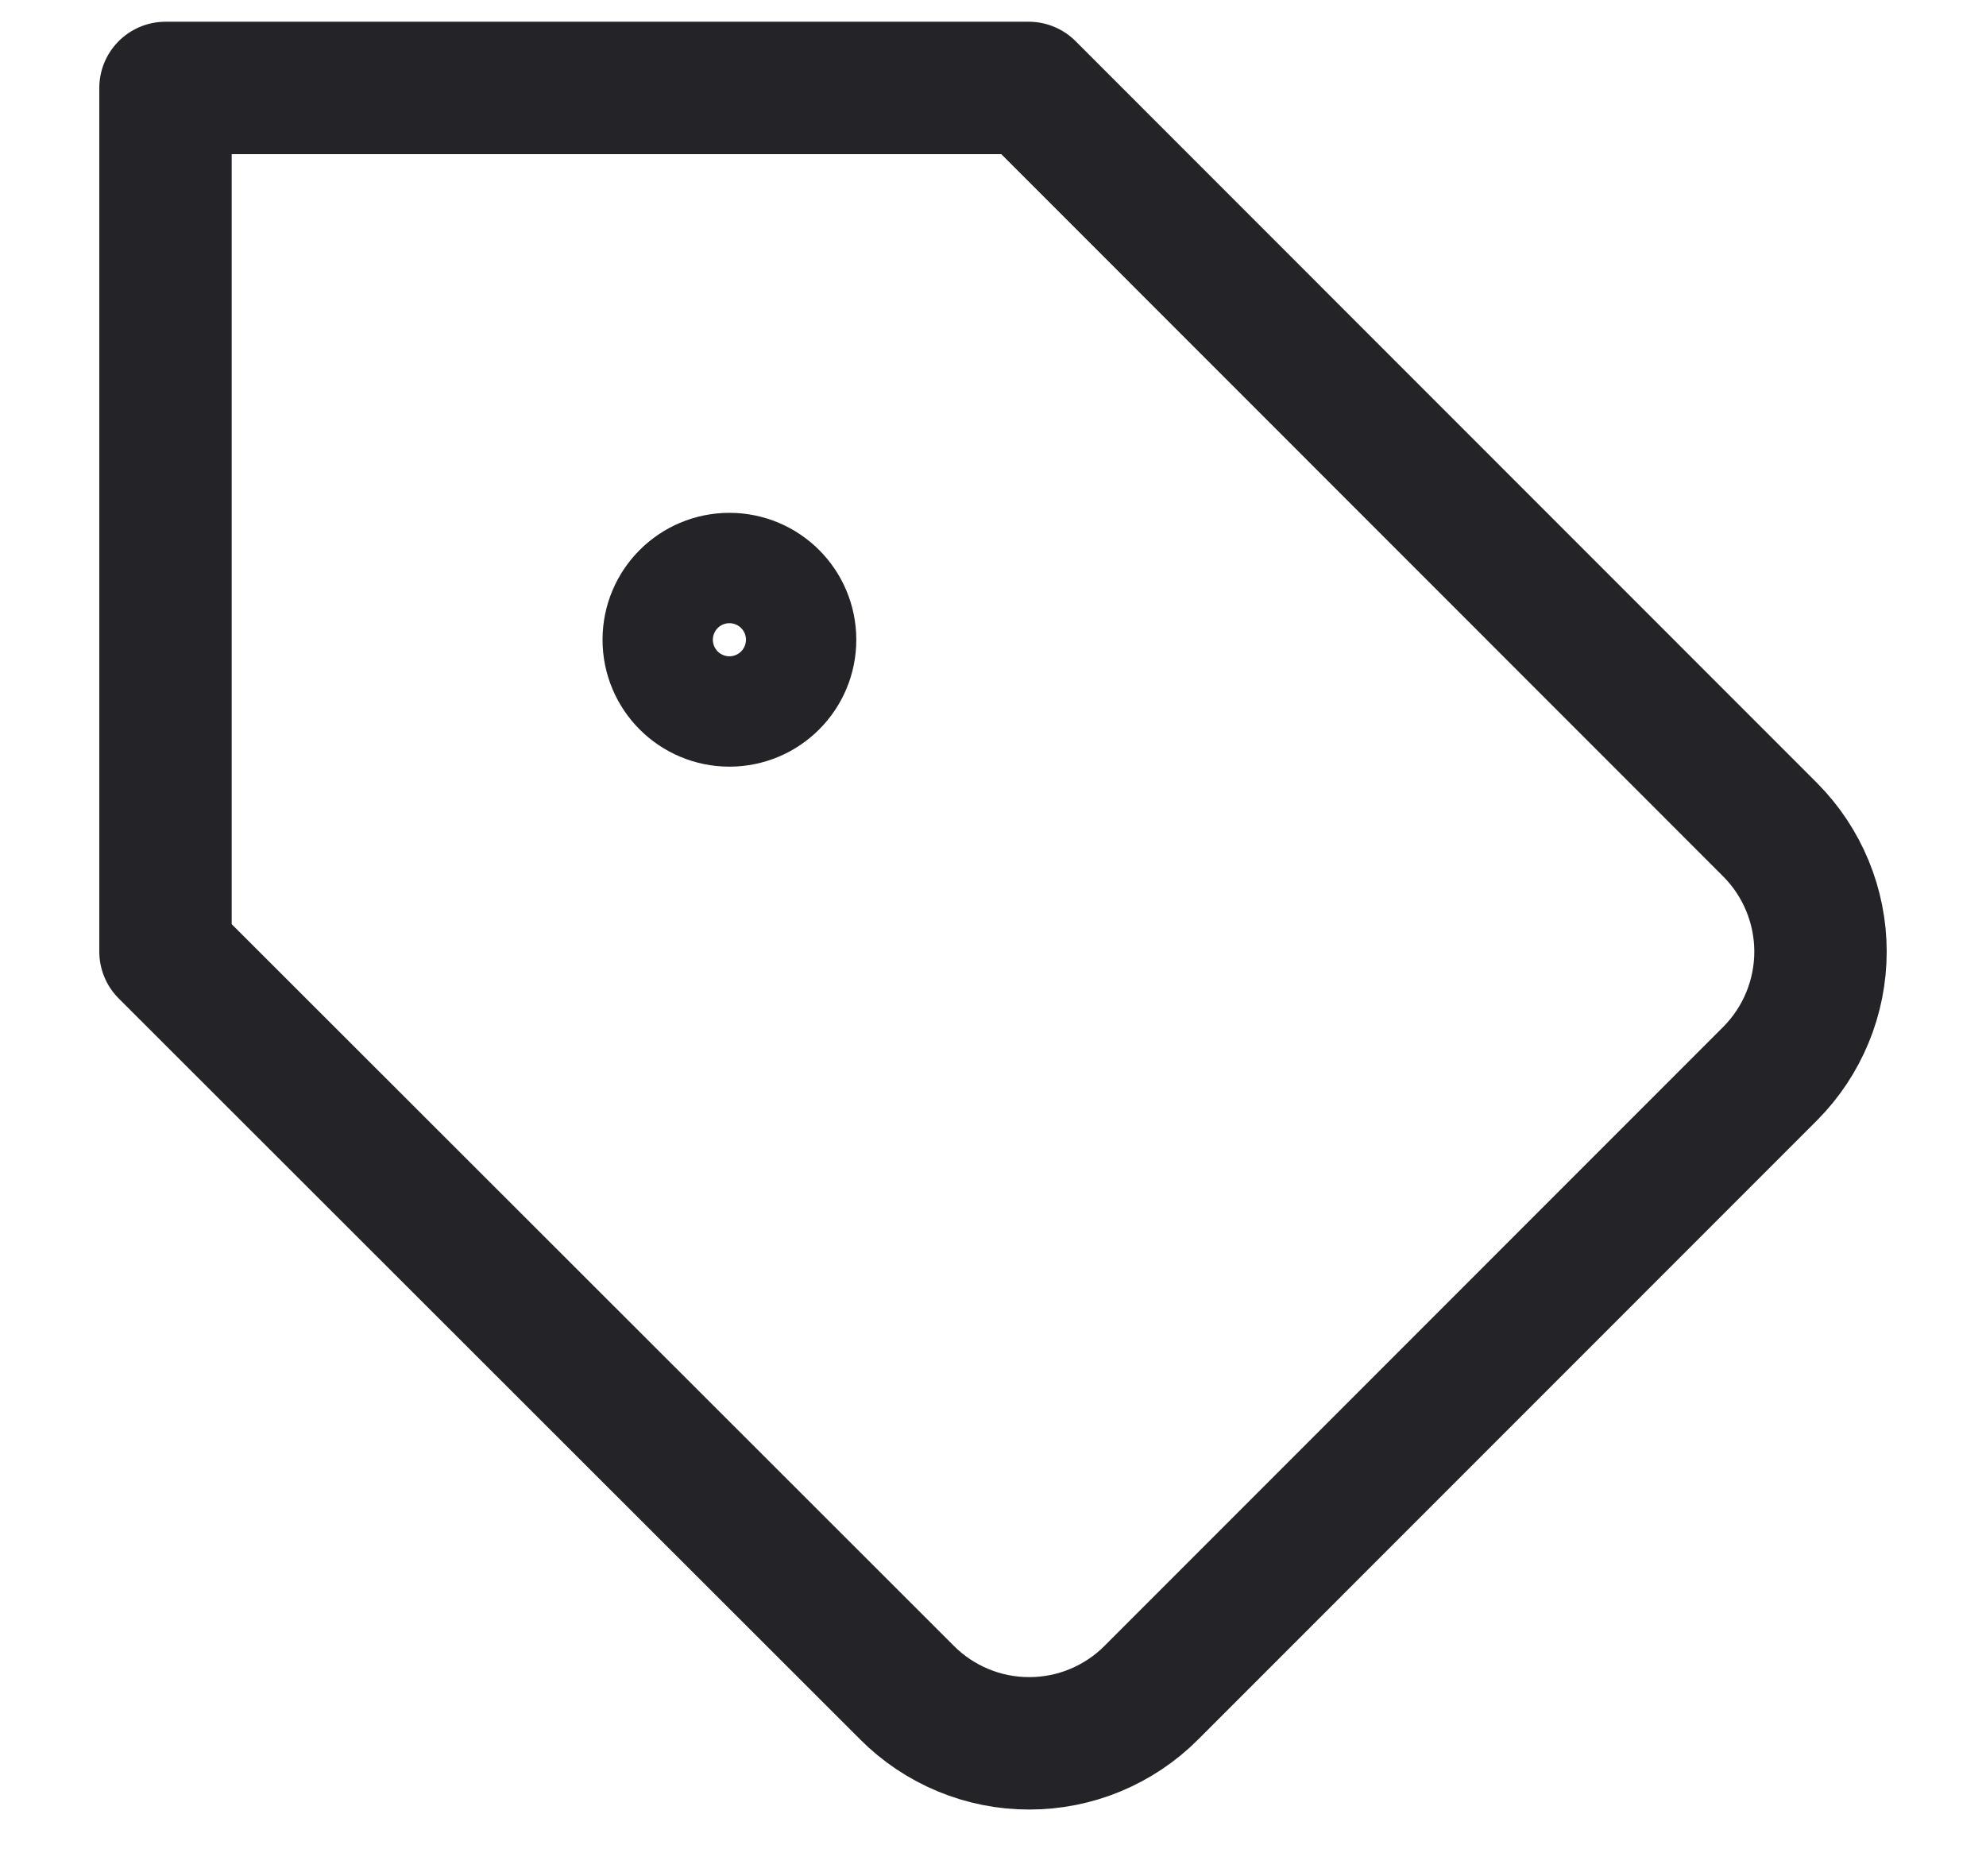 <svg width="18" height="17" viewBox="0 0 18 17" fill="none" xmlns="http://www.w3.org/2000/svg">
<path d="M16.045 9.727L10.435 15.338C10.29 15.484 10.117 15.599 9.927 15.678C9.737 15.757 9.534 15.797 9.328 15.797C9.122 15.797 8.919 15.757 8.729 15.678C8.539 15.599 8.366 15.484 8.221 15.338L1.5 8.623V0.797H9.324L16.045 7.52C16.336 7.813 16.5 8.21 16.5 8.623C16.5 9.037 16.336 9.434 16.045 9.727Z" stroke="#242428" stroke-width="1.2" stroke-linecap="round" stroke-linejoin="round"/>
<circle cx="6.611" cy="5.797" r="0.5" stroke="#242428" stroke-width="1.3" stroke-linecap="round" stroke-linejoin="round"/>
</svg>
